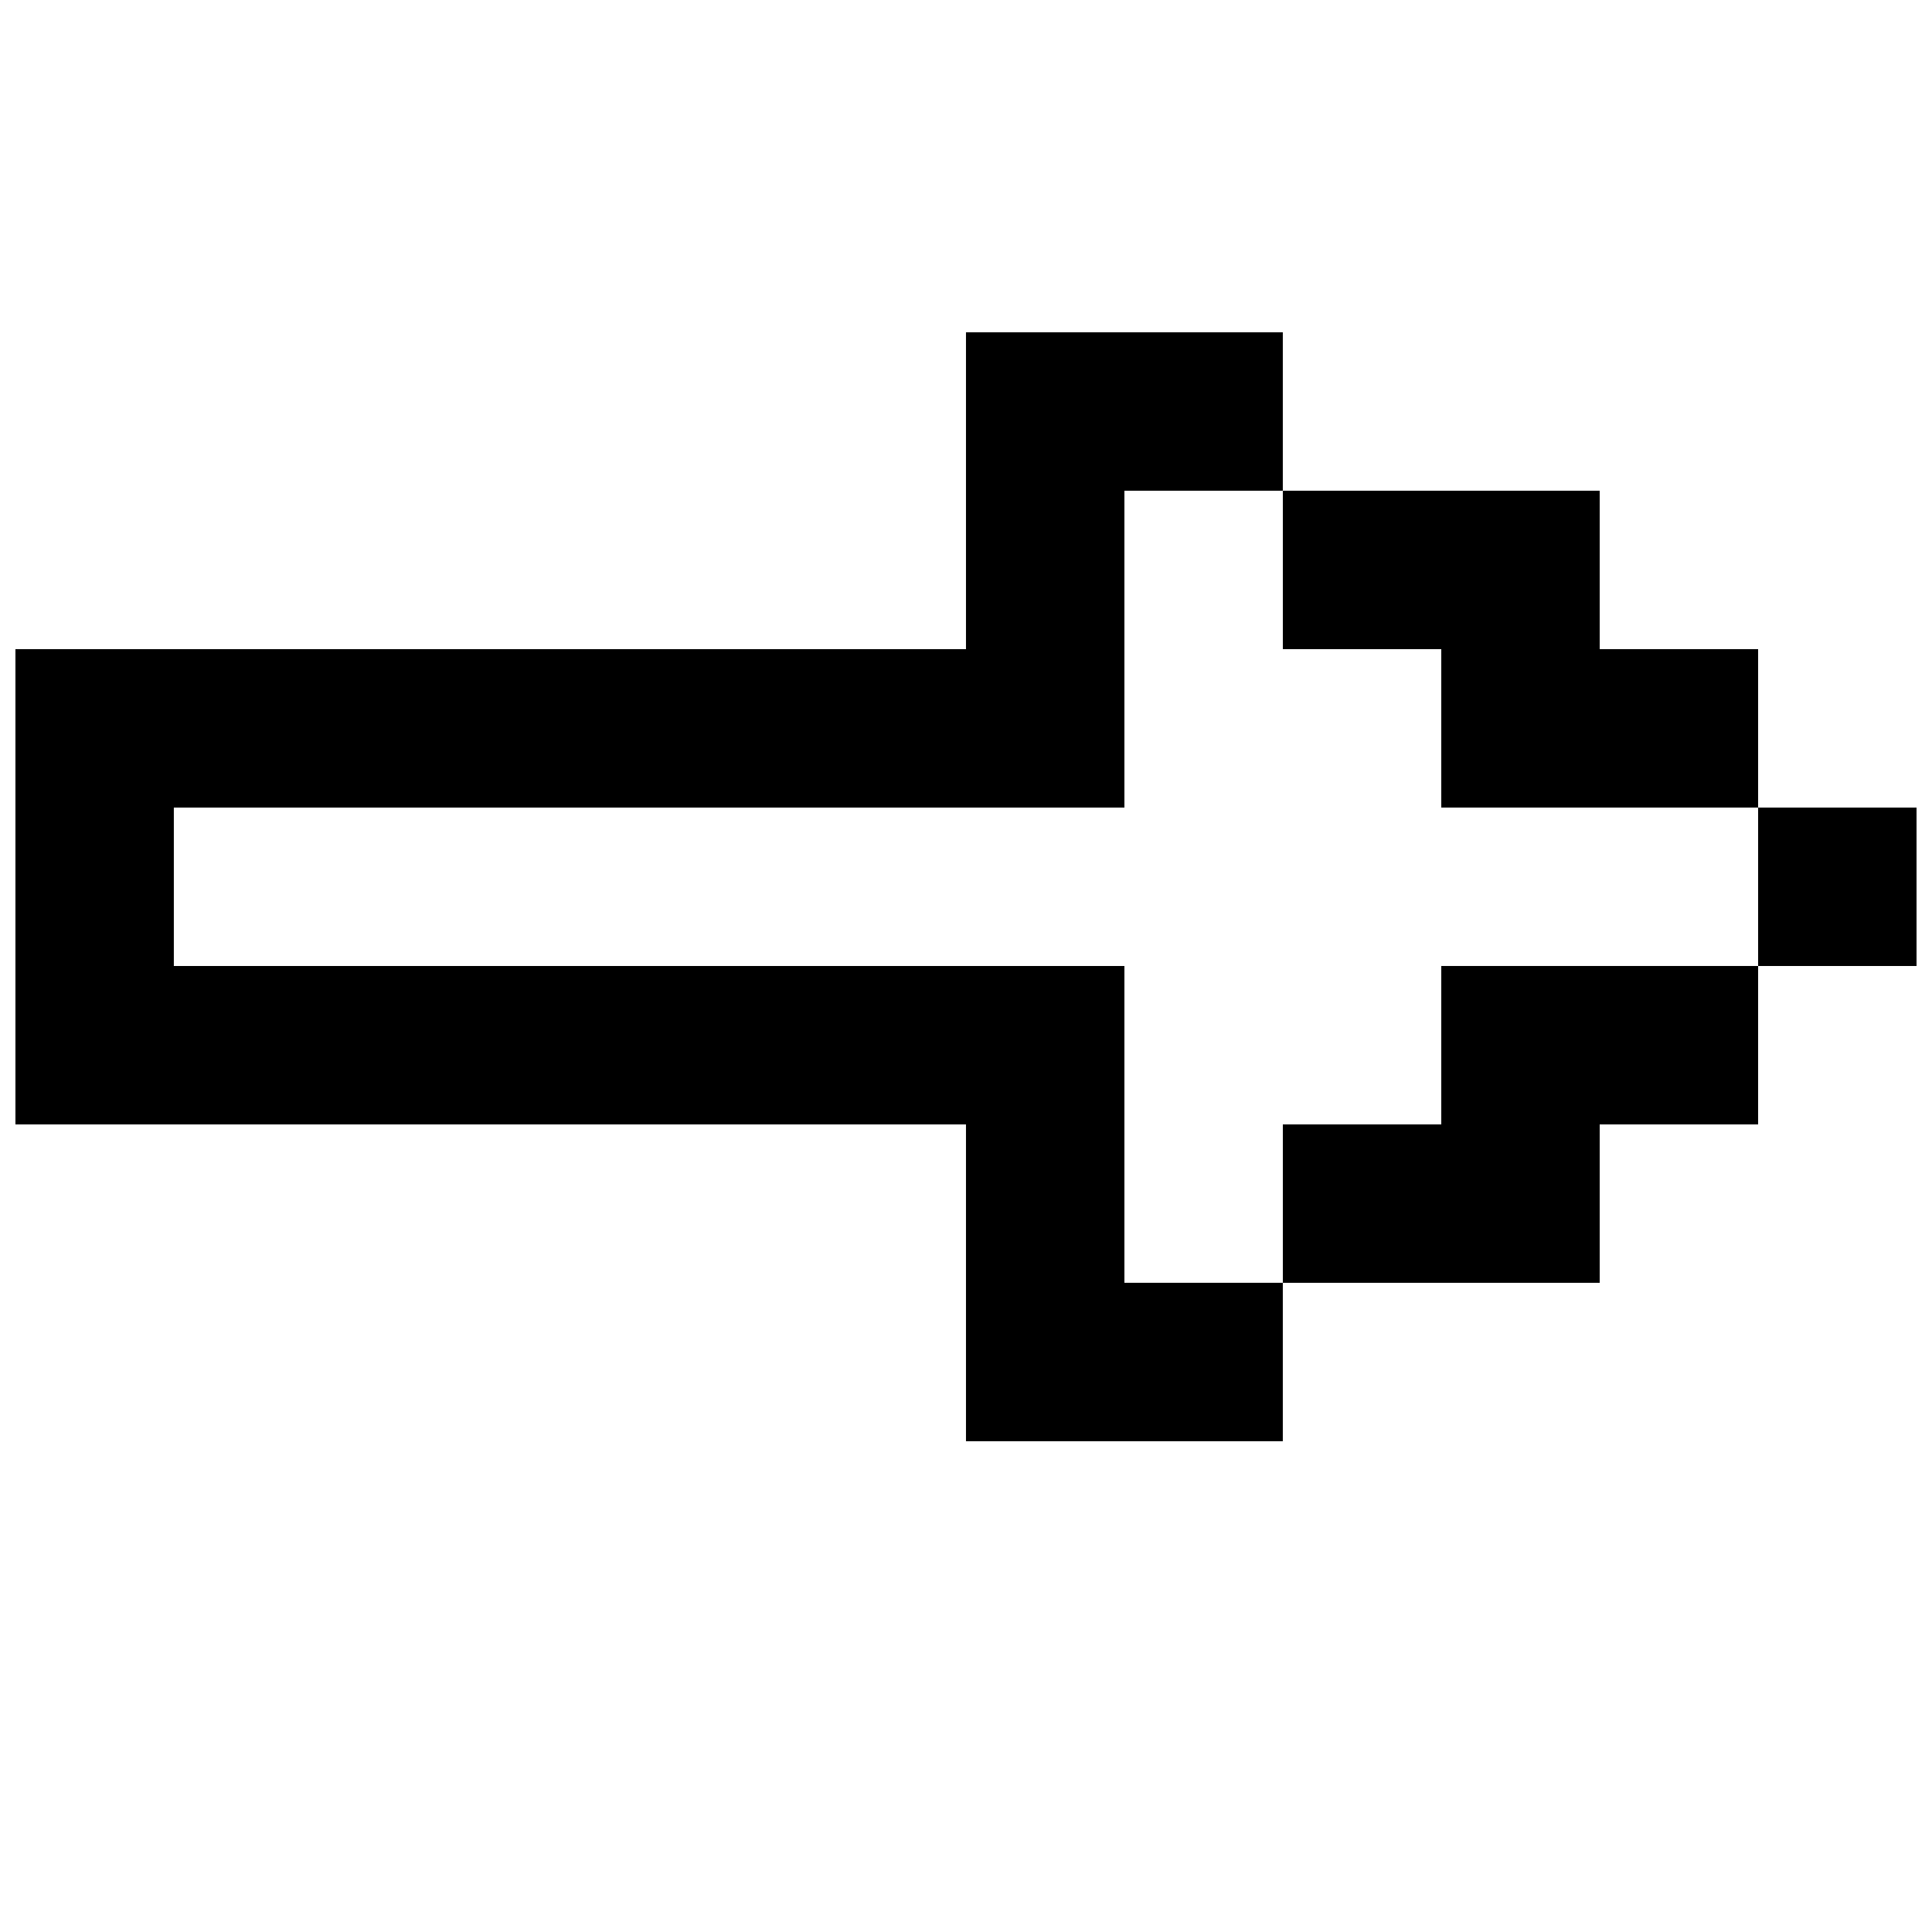 <?xml version="1.0" encoding="UTF-8"?>
<!-- Uploaded to: ICON Repo, www.svgrepo.com, Generator: ICON Repo Mixer Tools -->
<svg width="800px" height="800px" version="1.1" viewBox="144 144 512 512" xmlns="http://www.w3.org/2000/svg">
 <defs>
  <clipPath id="b">
   <path d="m609 358h42.902v42h-42.902z"/>
  </clipPath>
  <clipPath id="a">
   <path d="m148.09 232h335.91v294h-335.91z"/>
  </clipPath>
 </defs>
 <path d="m525.95 316.03v41.984h83.969v-41.984h-41.984v-41.984h-83.969v41.984z"/>
 <path d="m525.95 441.98h-41.984v41.98h83.969v-41.98h41.984v-41.984h-83.969z"/>
 <g clip-path="url(#b)">
  <path d="m609.92 358.02h41.984v41.984h-41.984z"/>
 </g>
 <g clip-path="url(#a)">
  <path d="m441.98 441.98v-41.984h-251.91v-41.984h251.91v-83.969h41.98v-41.984h-83.965v83.969h-251.91v125.95h251.91v83.965h83.965v-41.984h-41.98z"/>
 </g>
</svg>